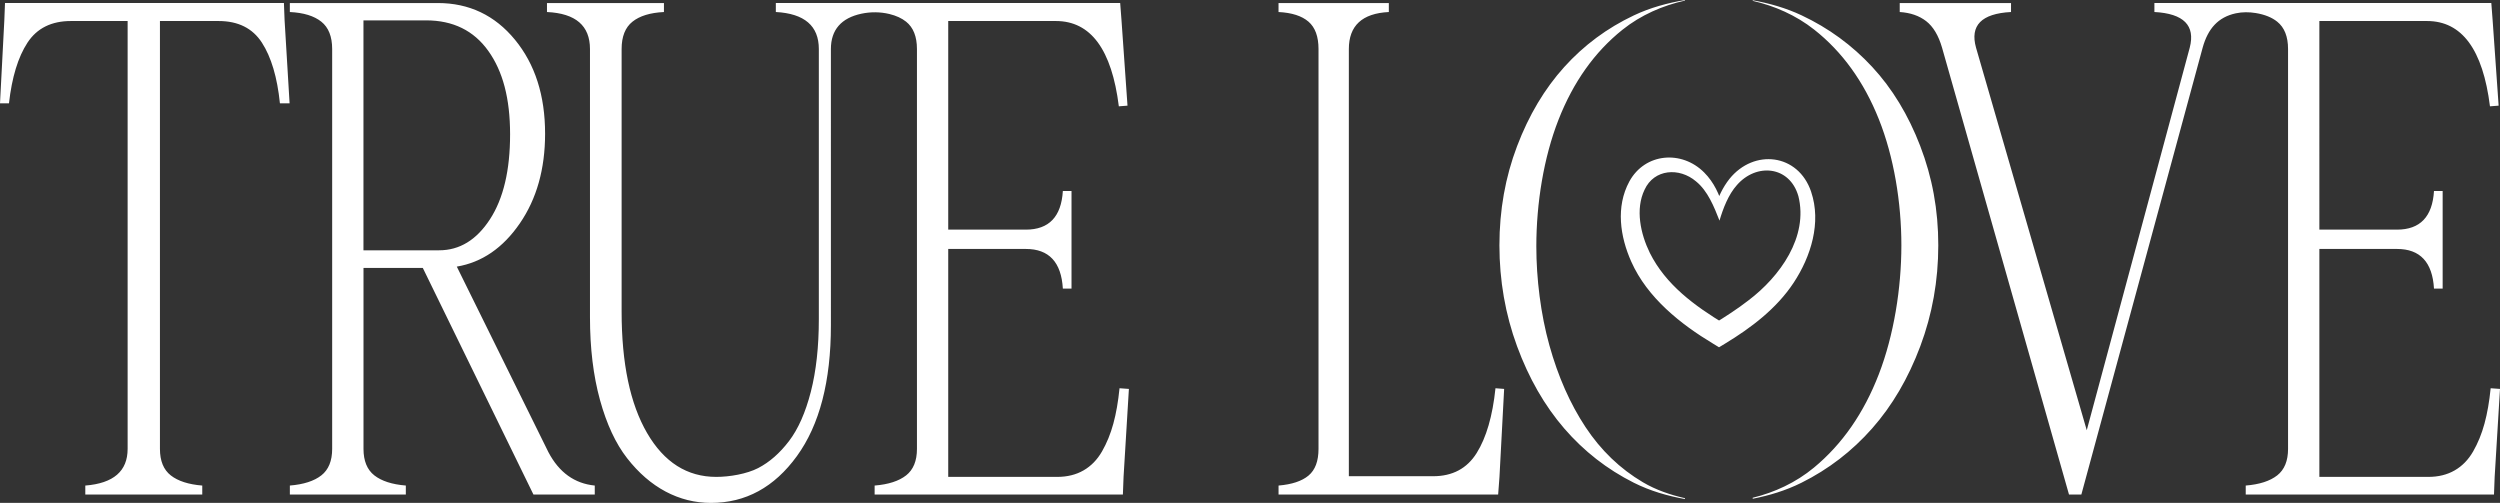 <?xml version="1.0" encoding="UTF-8"?>
<svg id="Layer_2" data-name="Layer 2" xmlns="http://www.w3.org/2000/svg" viewBox="0 0 1301.24 261.75">
  <rect x="0" y="0" width="1301.24" height="261.75" fill="#333333" stroke="none"/>
  <defs>
    <style>
      .cls-1 {
        fill: #fff;
      }
    </style>
  </defs>
  <g id="Layer_1-2" data-name="Layer 1">
    <path class="cls-1" d="M66.43,233.65V10.94h-29.49c-10.18,0-17.72,3.76-22.64,11.27-4.91,7.52-8.12,18.04-9.63,31.57H0L2.25,10.59l.35-9.02h145.18l.35,9.02,2.6,43.19h-5.03c-1.39-13.53-4.51-24.05-9.37-31.57-4.86-7.52-12.37-11.27-22.55-11.27h-30.53v222.71c0,6.24,1.88,10.84,5.64,13.79,3.76,2.95,9.22,4.71,16.39,5.29v4.68h-60.88v-4.68c14.69-1.16,22.03-7.52,22.03-19.08ZM167.25,247.44c3.76-2.95,5.64-7.55,5.64-13.79V25.51c0-6.48-1.88-11.22-5.64-14.22-3.76-3.01-9.22-4.68-16.39-5.03V1.58h77.01c16.3,0,29.69,6.36,40.15,19.08,10.46,12.72,15.7,29.02,15.7,48.91,0,18.39-4.39,33.97-13.18,46.74-8.79,12.78-19.72,20.26-32.78,22.46l47.7,96.61c5.55,10.52,13.59,16.3,24.11,17.35v4.68h-31.91l-57.59-117.95h-30.87v94.18c0,6.24,1.88,10.84,5.64,13.79,3.76,2.95,9.22,4.71,16.39,5.29v4.68h-60.36v-4.68c7.17-.58,12.63-2.34,16.39-5.29ZM228.56,130.28c10.64,0,19.46-5.38,26.45-16.13,7-10.75,10.49-25.5,10.49-44.23s-3.79-32.87-11.36-43.45c-7.57-10.58-18.36-15.87-32.35-15.87h-32.61v119.68h39.37ZM582.71,202.08c-.69,6.94-1.76,13.07-3.21,18.39-1.45,5.32-3.41,10.15-5.9,14.48-2.49,4.34-5.7,7.63-9.63,9.89-3.93,2.26-8.5,3.38-13.7,3.38h-56.72v-118.64h40.41c12.03,0,18.44,6.88,19.25,20.64h4.51v-50.82h-4.51c-.81,13.41-7.23,20.12-19.25,20.12h-40.41V10.94h56.02c18.15,0,29.08,14.8,32.78,44.4l4.51-.35-3.12-44.4-.69-9.02h-179.23v4.68c14.92.81,22.38,7.23,22.38,19.25v140.67c0,14.34-1.39,26.91-4.16,37.73-2.78,10.81-6.56,19.37-11.36,25.67-4.8,6.3-10.15,10.99-16.04,14.05-5.9,3.06-14.89,4.6-21.83,4.6-15.15,0-27.15-7.6-35.99-22.81-8.85-15.21-13.27-36.28-13.27-63.22V25.51c0-6.48,1.88-11.22,5.64-14.22,3.76-3.01,9.22-4.68,16.39-5.03V1.58h-60.88v4.68c14.92.69,22.38,7.11,22.38,19.25v139.63c0,16.07,1.73,30.41,5.2,43.02,3.47,12.6,8.18,22.72,14.14,30.35,5.96,7.63,12.63,13.41,20.03,17.35,7.4,3.93,15.26,5.9,23.59,5.9,18.04,0,32.96-8.12,44.75-24.37,11.79-16.25,17.69-38.94,17.69-68.08V25.51c0-10.02,5.44-16.15,15.89-18.38,4.79-1.02,9.79-.98,14.56.16,3.52.85,6.42,2.18,8.7,4,3.76,3.01,5.64,7.75,5.64,14.22v208.14c0,6.24-1.88,10.84-5.64,13.79-3.76,2.95-9.22,4.71-16.39,5.29v4.68h129.22l.35-9.19,2.78-45.79-4.86-.35ZM681.08,247.53c3.47-2.89,5.2-7.52,5.2-13.88V25.51c0-6.48-1.73-11.22-5.2-14.22-3.47-3.01-8.67-4.68-15.61-5.03V1.58h57.41v4.68c-13.88.69-20.81,7.11-20.81,19.25v222.36h43.88c10.06,0,17.61-4.02,22.64-12.05,5.03-8.04,8.3-19.28,9.8-33.74l4.51.35-2.43,45.79-.69,9.19h-114.3v-4.68c6.94-.58,12.14-2.31,15.61-5.2ZM1296.38,202.08c-.69,6.94-1.76,13.07-3.21,18.39-1.45,5.32-3.41,10.15-5.9,14.48-2.49,4.34-5.69,7.63-9.63,9.89-3.93,2.26-8.5,3.38-13.7,3.38h-56.72v-118.64h40.41c12.03,0,18.44,6.88,19.25,20.64h4.51v-50.82h-4.51c-.81,13.41-7.23,20.12-19.25,20.12h-40.41V10.94h56.02c18.15,0,29.08,14.8,32.78,44.4l4.51-.35-3.12-44.4-.69-9.02h-175.36v4.68c15.26.81,21.39,7,18.39,18.56l-53.6,199.12-57.63-199.12c-3.24-11.56,2.83-17.75,18.21-18.56V1.58h-57.93v4.68c5.55.35,10.15,1.94,13.79,4.77,3.64,2.83,6.39,7.43,8.24,13.79l66.08,232.6h6.42l63.14-232.6c2.75-9.93,8.08-15.89,17.22-17.88,3.41-.74,6.96-.71,10.41-.15,4.67.77,8.39,2.26,11.18,4.5,3.76,3.01,5.64,7.75,5.64,14.22v208.14c0,6.24-1.88,10.84-5.64,13.79-3.76,2.95-9.22,4.71-16.39,5.29v4.68h129.22l.35-9.19,2.78-45.79-4.86-.35ZM877.03,259.31c-7.59-1.73-15.1-4.28-21.89-8.29-11.91-7.04-21.87-16.61-29.87-28.7-8-12.09-14.28-26.27-18.81-42.54-4.54-16.27-6.81-34.69-6.81-51.57,0-22.43,3.84-46.22,11.53-65.86,7.69-19.63,18.78-35.25,33.27-46.84,9.66-7.73,21-12.63,32.57-15.21v-.29c-9.07,1.56-17.99,3.92-26.6,8-13.93,6.59-26.02,15.55-36.25,26.88-10.23,11.33-18.41,25.06-24.54,41.19-6.13,16.13-9.19,33.33-9.19,51.6s3.06,35.9,9.19,52.56c6.13,16.65,14.31,30.9,24.54,42.76,10.23,11.85,22.32,21.28,36.25,28.27,8.61,4.32,17.53,6.84,26.6,8.49v-.44ZM999.51,76.08c-6.24-16.25-14.6-30.01-25.06-41.28s-22.69-20.21-36.68-26.8c-8.27-3.9-16.8-6.27-25.48-7.86v.3c11.32,2.61,22.43,7.43,32,14.98,14.62,11.53,25.84,27.08,33.65,46.65,7.82,19.57,11.72,43.3,11.72,65.62s-3.91,46.8-11.72,67.05c-7.81,20.26-19.06,36.46-33.75,48.62-9.54,7.9-20.62,12.96-31.91,15.72v.52c8.61-1.69,17.11-4.22,25.39-8.34,14.05-7,26.31-16.42,36.77-28.27,10.46-11.85,18.82-26.1,25.06-42.76,6.24-16.65,9.37-34.17,9.37-52.56s-3.12-35.35-9.37-51.6ZM936.02,102c-4.54-15.69-21.83-17.29-31.97-5.67-4.42,4.94-7.15,12.06-9.06,18.5-2.84-7.24-6.1-15.46-12.21-20.41-8.66-7.39-21.82-6.52-26.79,4.32-4.89,10.1-2.13,22.94,2.73,32.87,8.3,16.61,23.19,27.5,39.14,37.14,0,0-6.18,0-6.18,0,6.4-3.93,12.64-7.94,18.39-12.41,16.36-12.37,31.31-33.06,25.96-54.33h0ZM942.68,99.8c5.43,16.04-.1,33.73-9.07,47.33-8.93,13.54-22.21,23.54-35.76,31.75l-3.1,1.88-3.08-1.88c-16.85-10.13-34.23-23.86-42.61-42.71-5.78-12.95-8.16-28.51-.99-41.72,8.16-14.91,27.27-16.38,38.92-4.7,5.21,5.2,7.98,11.59,9.85,18h-4.14c1.65-5.15,3.97-10.21,7.49-14.65,12.73-15.79,35.77-13.2,42.5,6.7h0Z"/>
  </g>
</svg>